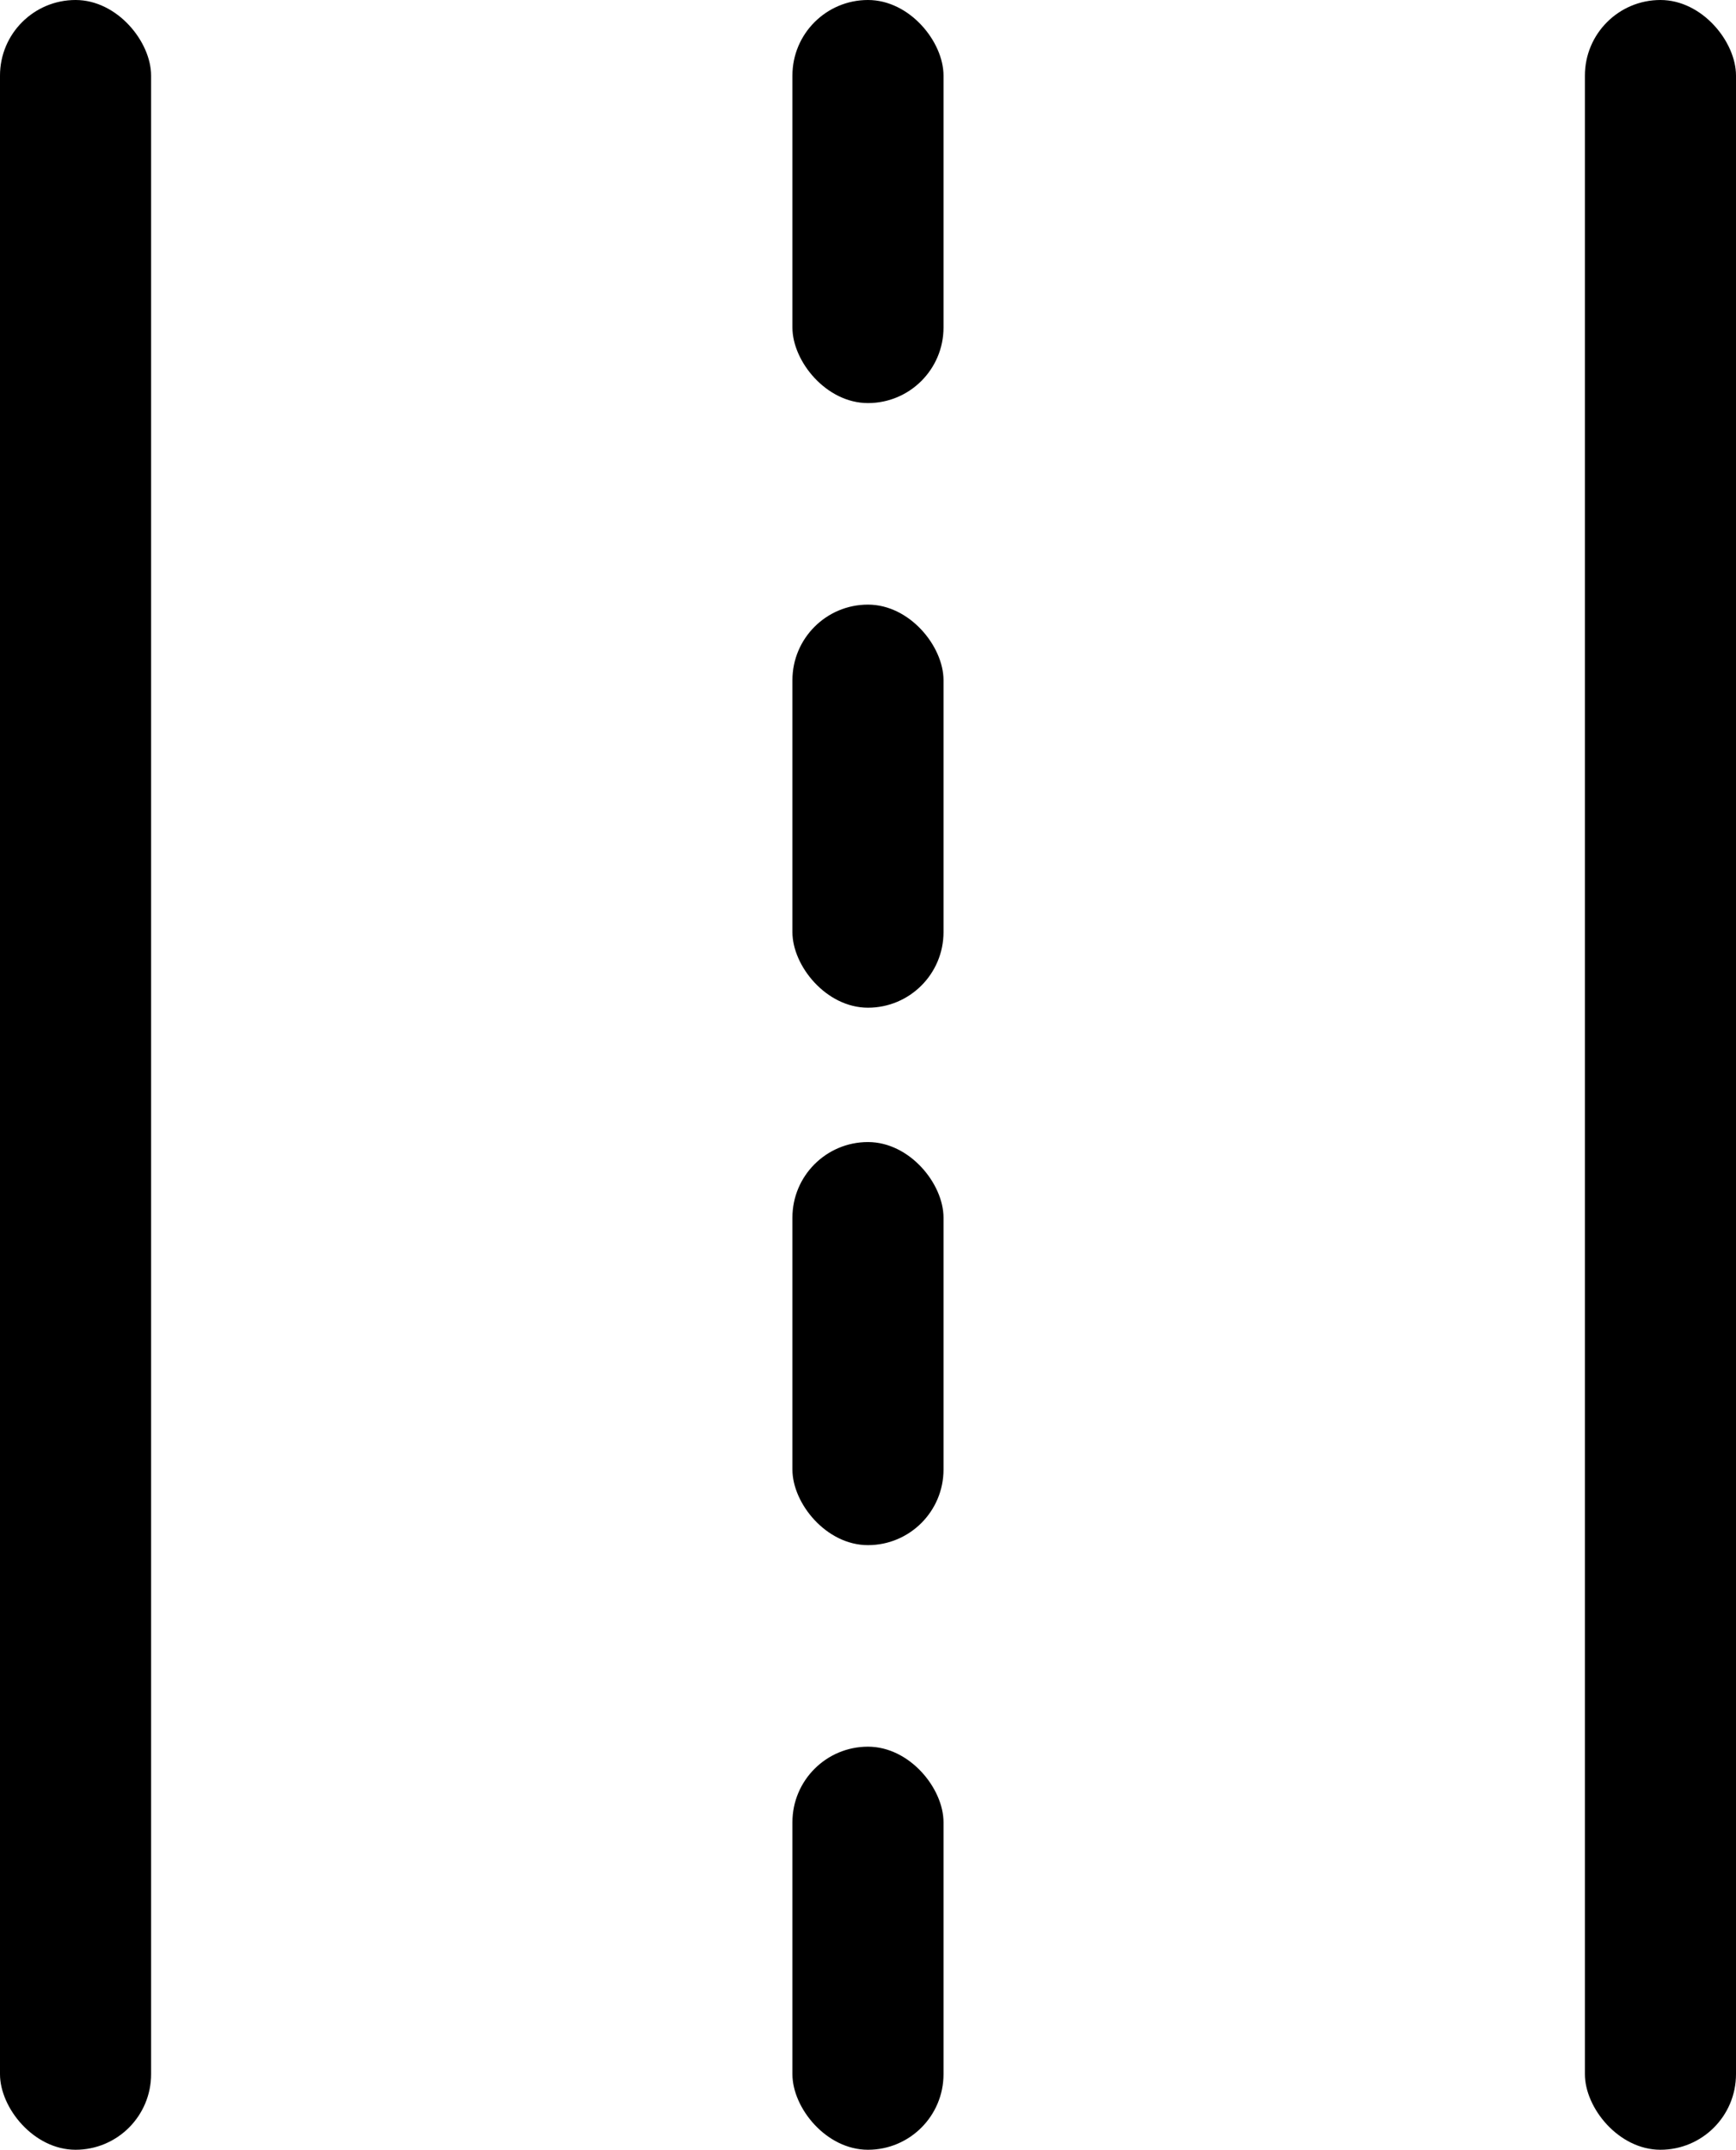 <svg xmlns="http://www.w3.org/2000/svg" width="25.851" height="32" viewBox="0 0 25.851 32"><rect width="2.25" height="6" rx="1.125" transform="translate(11.8)"/><rect width="2.25" height="32" rx="1.125"/><rect width="2.25" height="32" rx="1.125" transform="translate(23.601)"/><rect width="2.25" height="6" rx="1.125" transform="translate(11.8 9)"/><rect width="2.25" height="6" rx="1.125" transform="translate(11.8 17)"/><rect width="2.25" height="6" rx="1.125" transform="translate(11.8 26)"/></svg>